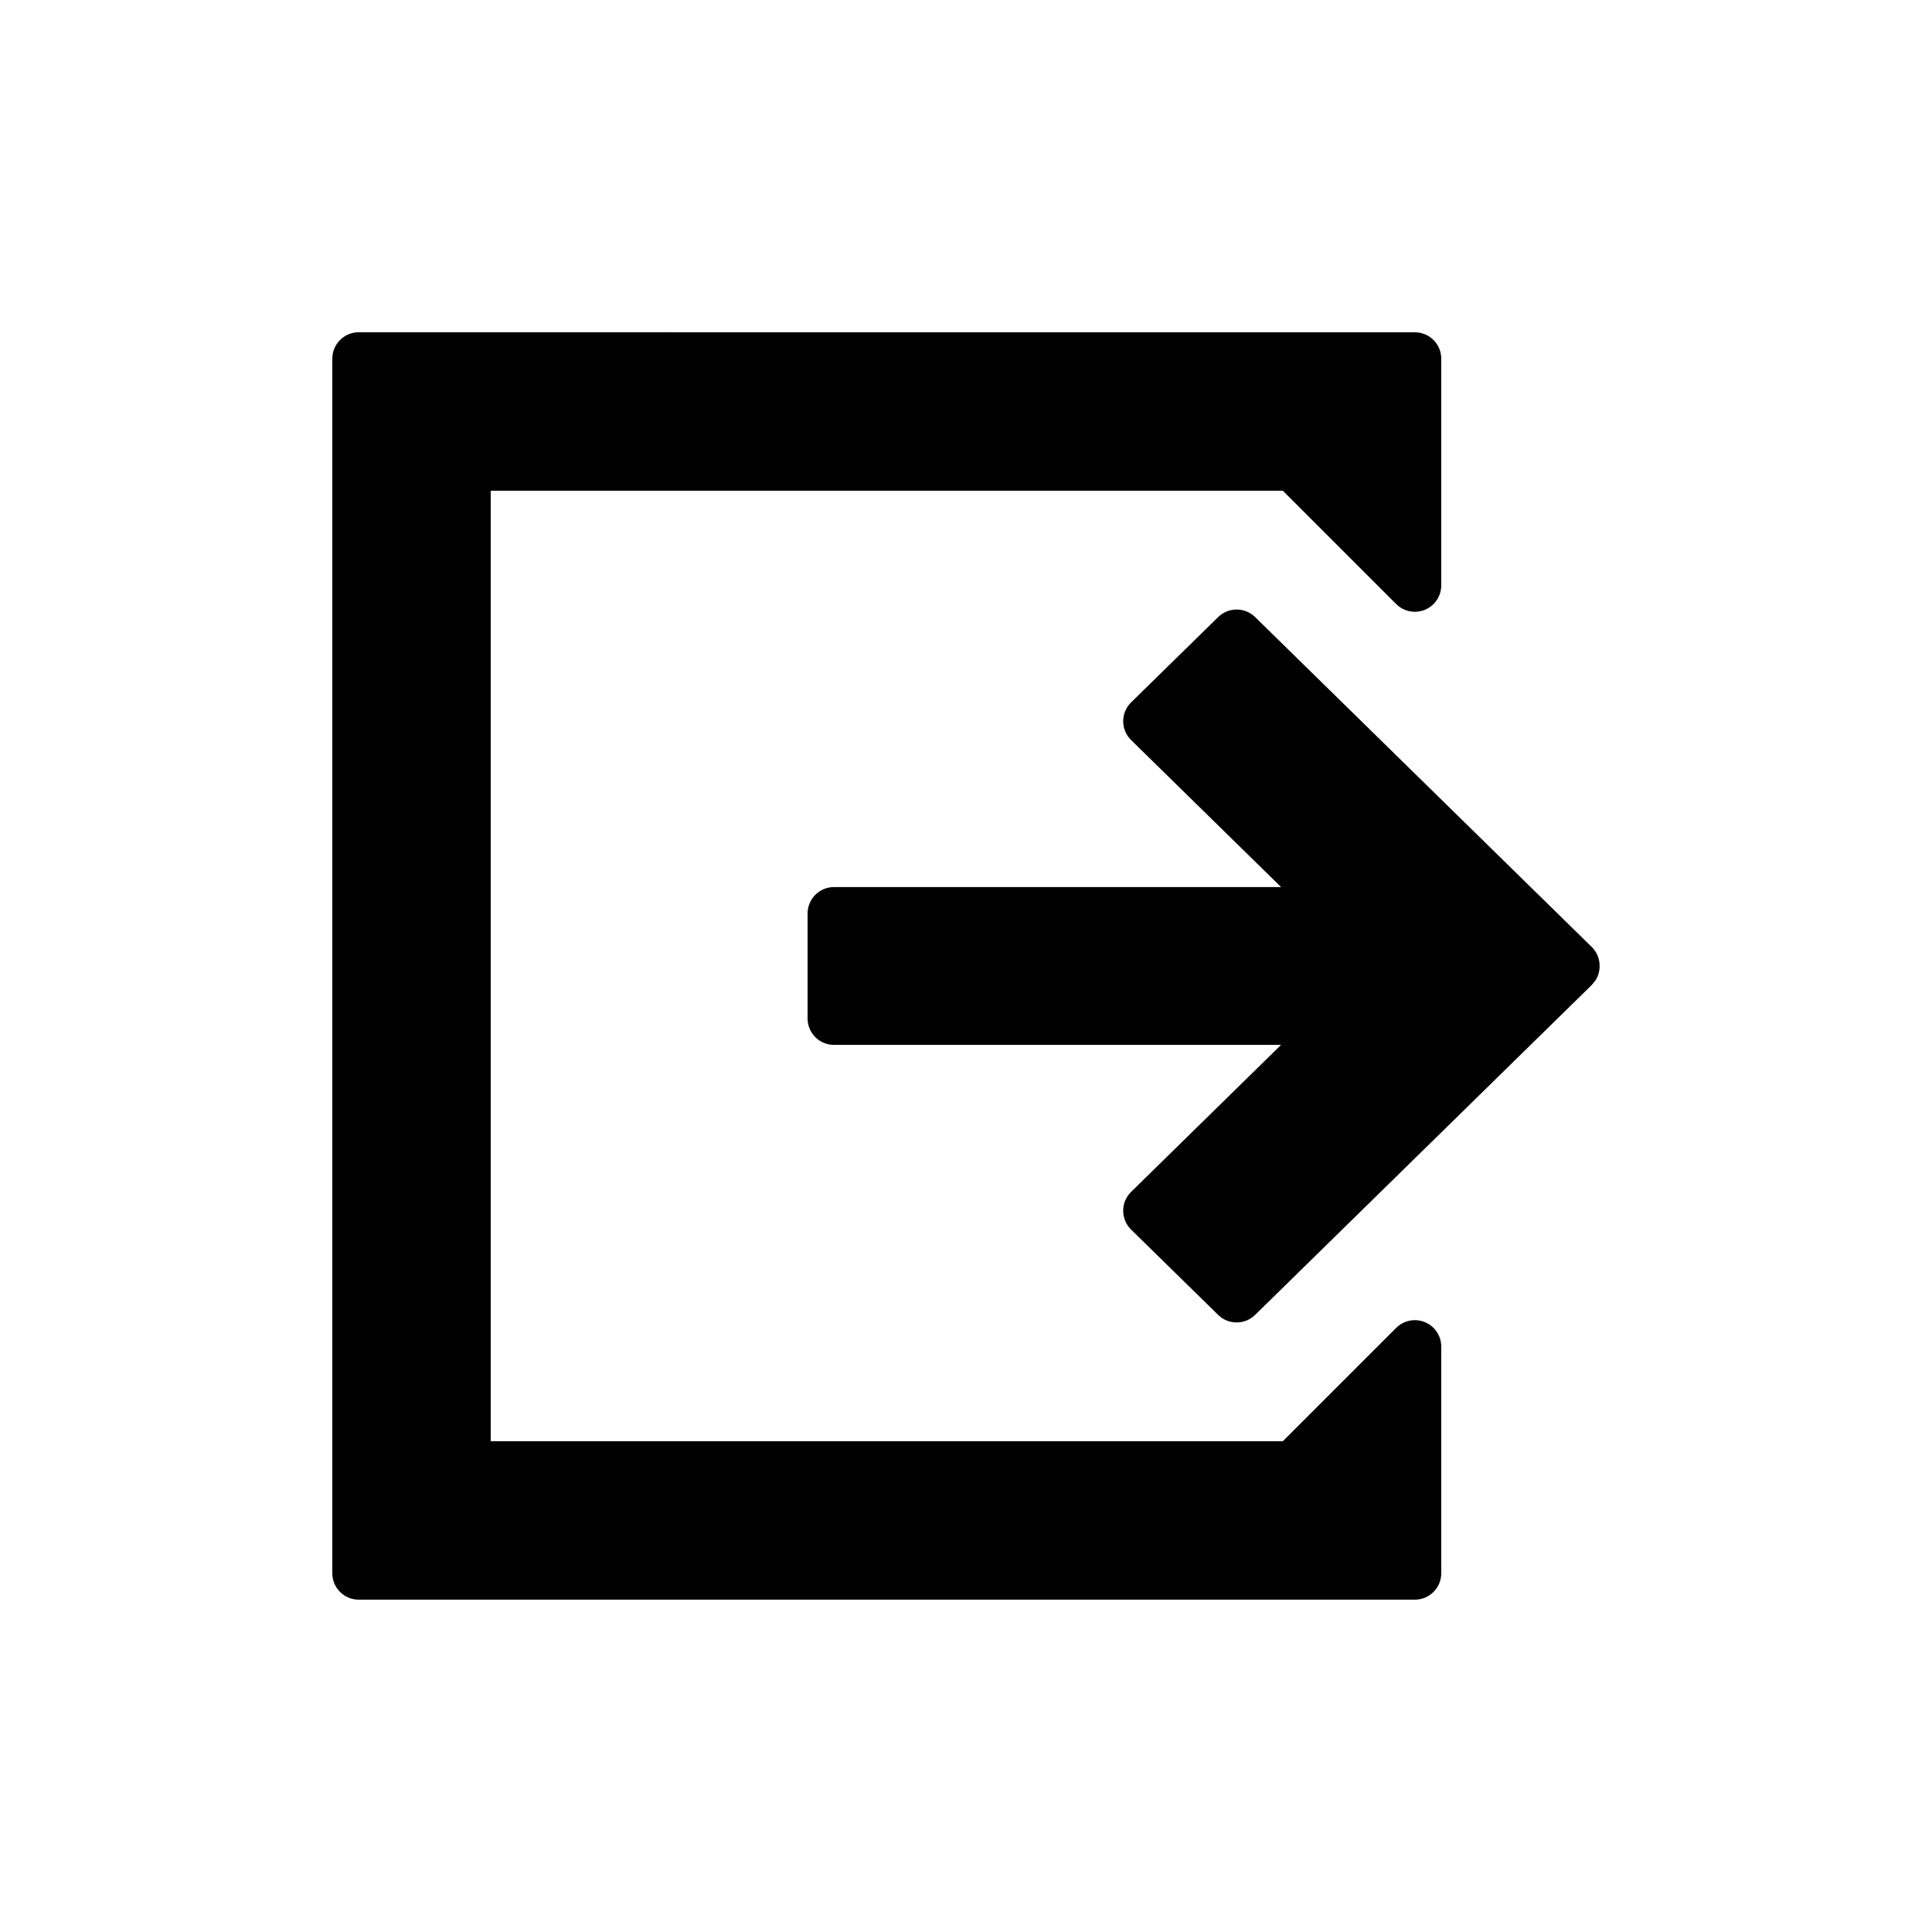 <?xml version="1.0" encoding="UTF-8"?>
<!-- Uploaded to: ICON Repo, www.iconrepo.com, Generator: ICON Repo Mixer Tools -->
<svg fill="#000000" width="800px" height="800px" version="1.1" viewBox="144 144 512 512" xmlns="http://www.w3.org/2000/svg">
 <path d="m518.95 232.06c3.863 0 6.996 3.133 6.996 6.996v60.078c0 3.863-3.133 6.996-6.996 6.996-1.855 0-3.637-0.734-4.949-2.047l-30.039-30.039h-209.92v251.9h209.92l30.039-30.039c2.734-2.731 7.164-2.731 9.898 0 1.312 1.312 2.047 3.094 2.047 4.949v60.078c0 3.863-3.133 6.996-6.996 6.996h-279.89c-3.863 0-6.996-3.133-6.996-6.996v-321.88c0-3.863 3.133-6.996 6.996-6.996zm-42.332 75.469 89.195 87.414c1.309 1.281 2.008 2.949 2.094 4.644v0.113c0.07 1.41-0.285 2.84-1.066 4.082l-1.027 1.266-89.195 87.414c-2.723 2.668-7.078 2.668-9.797 0l-23.066-22.605c-2.762-2.707-2.809-7.137-0.102-9.895l0.102-0.102 39.738-38.957-118.48 0.004c-3.863 0-6.996-3.133-6.996-6.996v-27.828c0-3.867 3.133-7 6.996-7h118.49l-39.742-38.953c-2.762-2.703-2.809-7.133-0.102-9.895 0.031-0.035 0.066-0.066 0.102-0.102l23.066-22.605c2.719-2.664 7.074-2.664 9.797 0z" fill-rule="evenodd"/>
</svg>